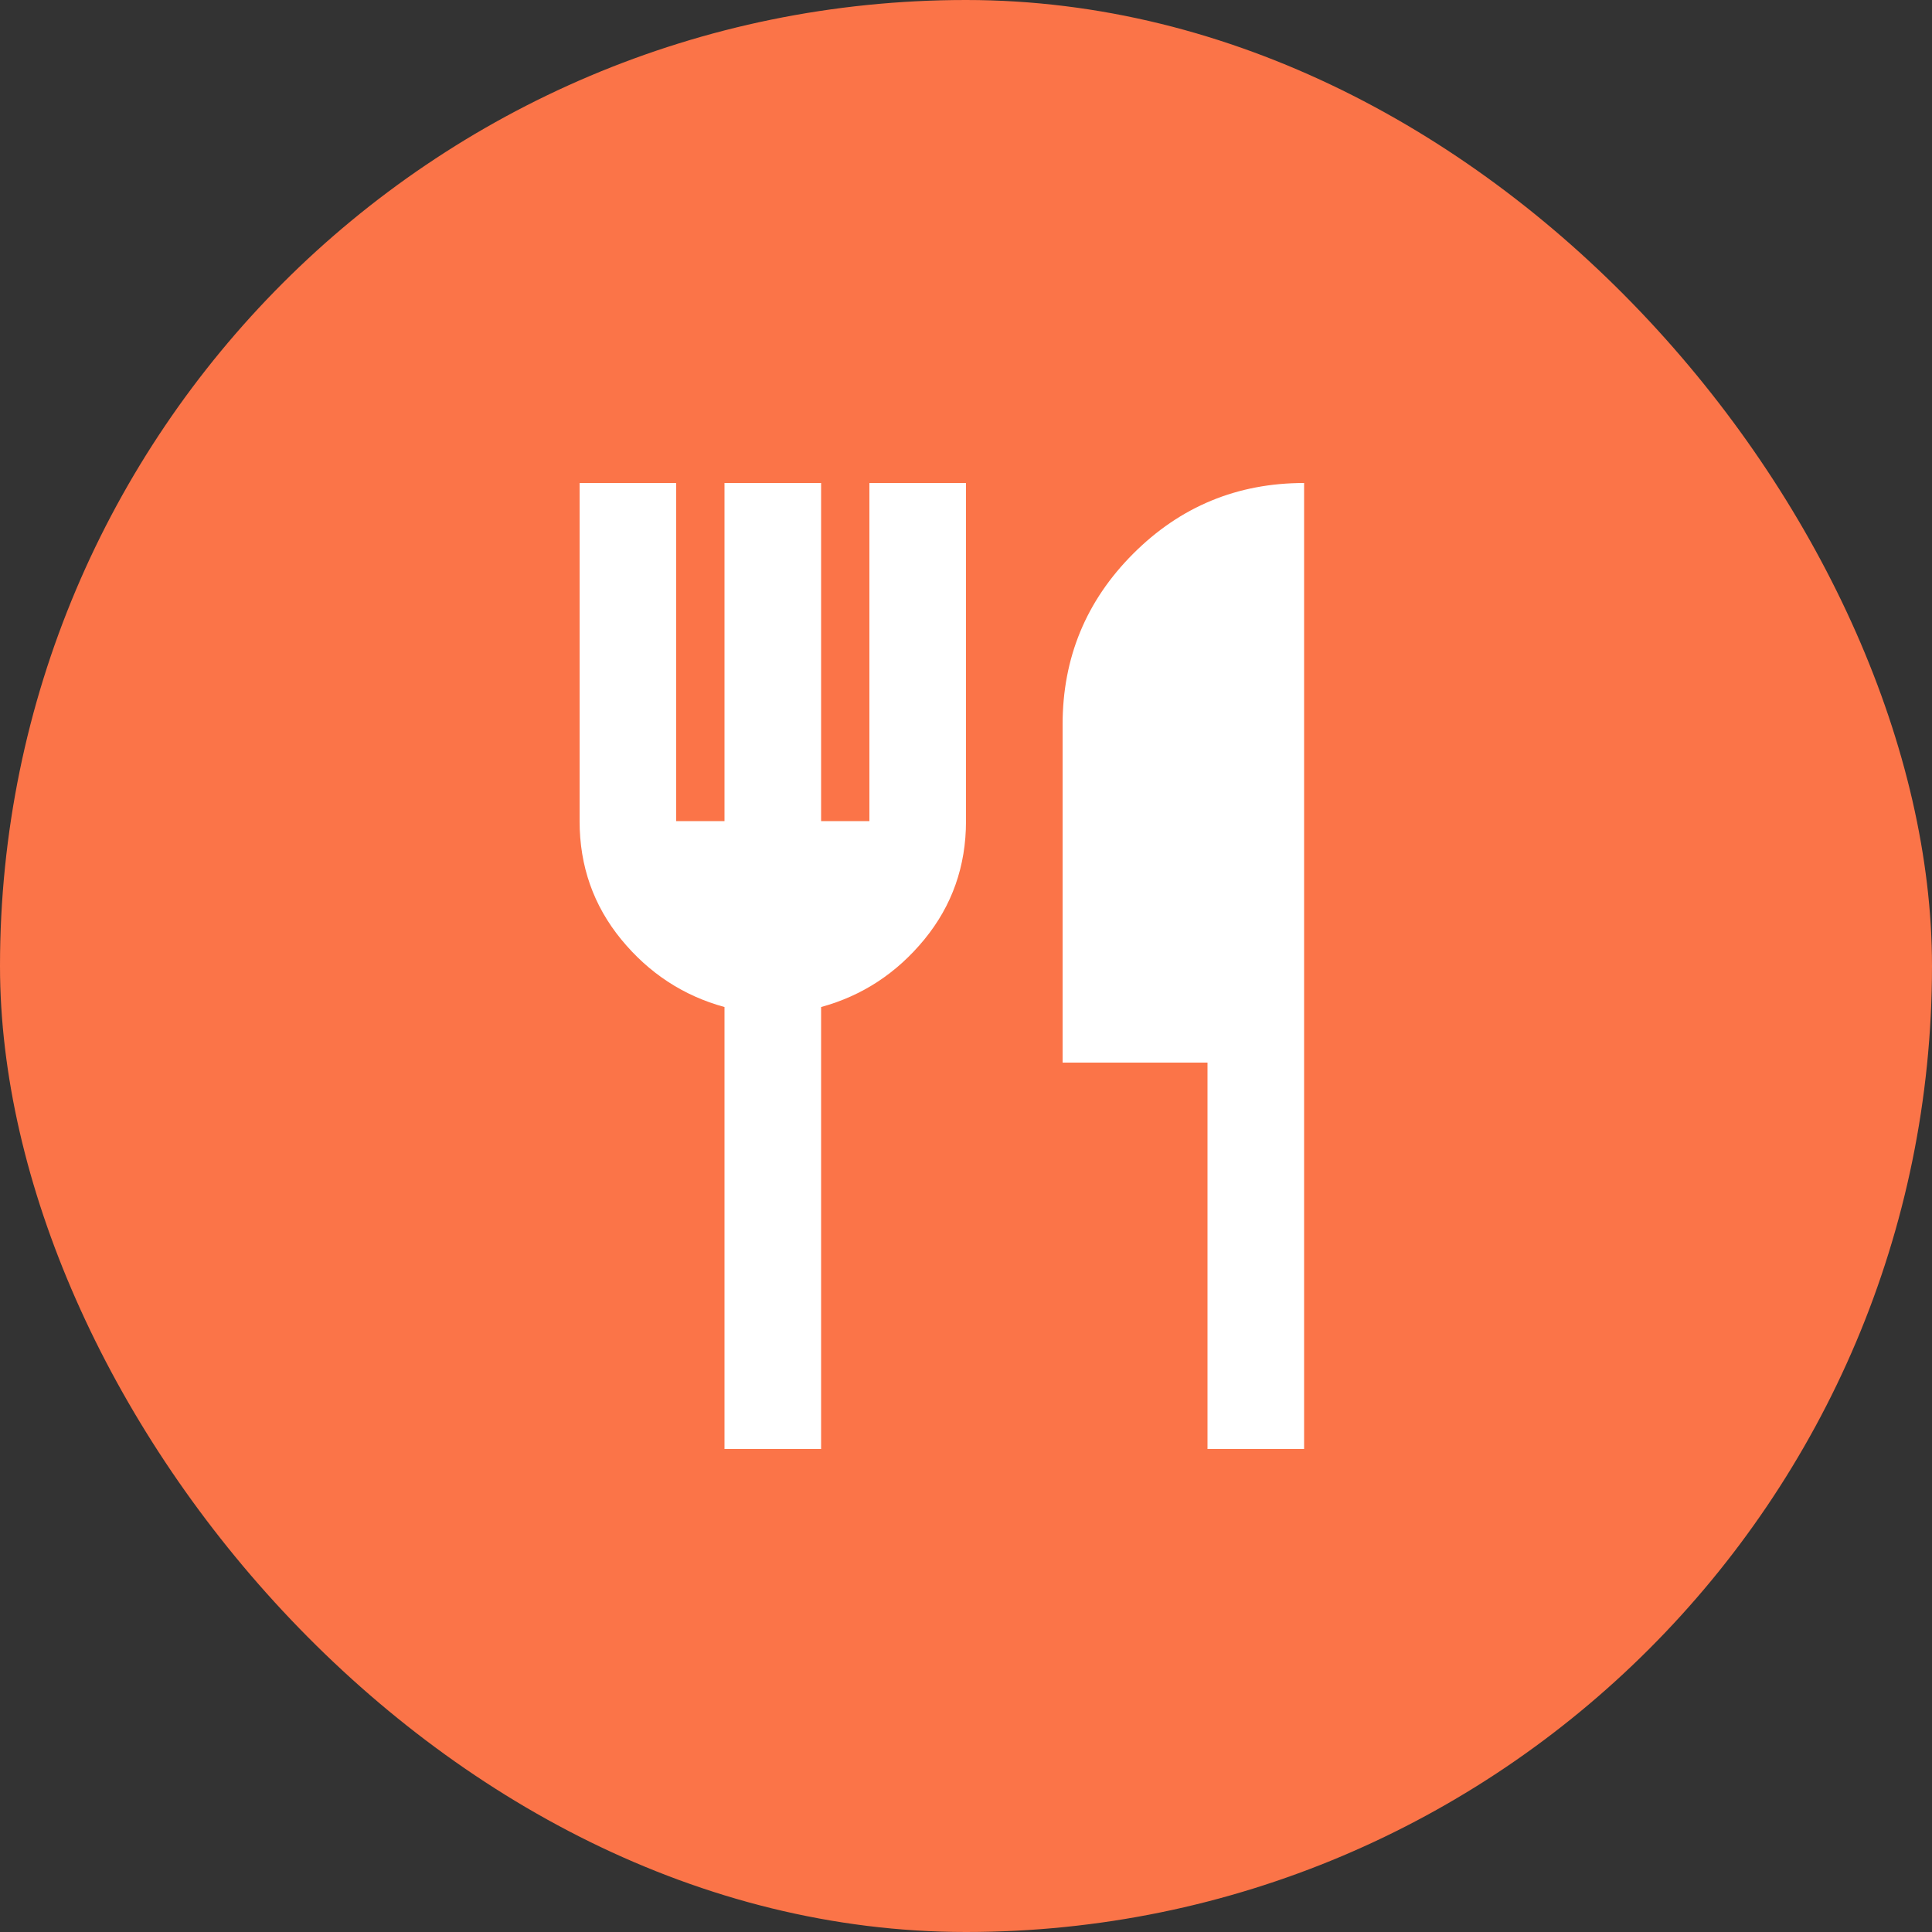 <svg width="30" height="30" viewBox="0 0 30 30" fill="none" xmlns="http://www.w3.org/2000/svg">
<rect x="0" y="0" width="30" height="30" fill="#333333" stroke="none"/>
<rect width="30" height="30" rx="15" fill="#FB7448"></rect>
<mask id="mask0_4982_20271" style="mask-type:alpha" maskUnits="userSpaceOnUse" x="6" y="6" width="18" height="18">
<rect x="6" y="6" width="18" height="18" fill="#D9D9D9"></rect>
</mask>
<g mask="url(#mask0_4982_20271)">
<path d="M11.25 22.5V15.637C10.613 15.463 10.078 15.113 9.647 14.588C9.216 14.062 9 13.45 9 12.75V7.5H10.5V12.75H11.25V7.5H12.75V12.75H13.5V7.5H15V12.75C15 13.45 14.784 14.062 14.353 14.588C13.922 15.113 13.387 15.463 12.75 15.637V22.5H11.25ZM18.75 22.5V16.5H16.5V11.25C16.5 10.213 16.866 9.328 17.597 8.597C18.328 7.866 19.212 7.5 20.25 7.5V22.5H18.75Z" fill="white"></path>
</g>
</svg>
